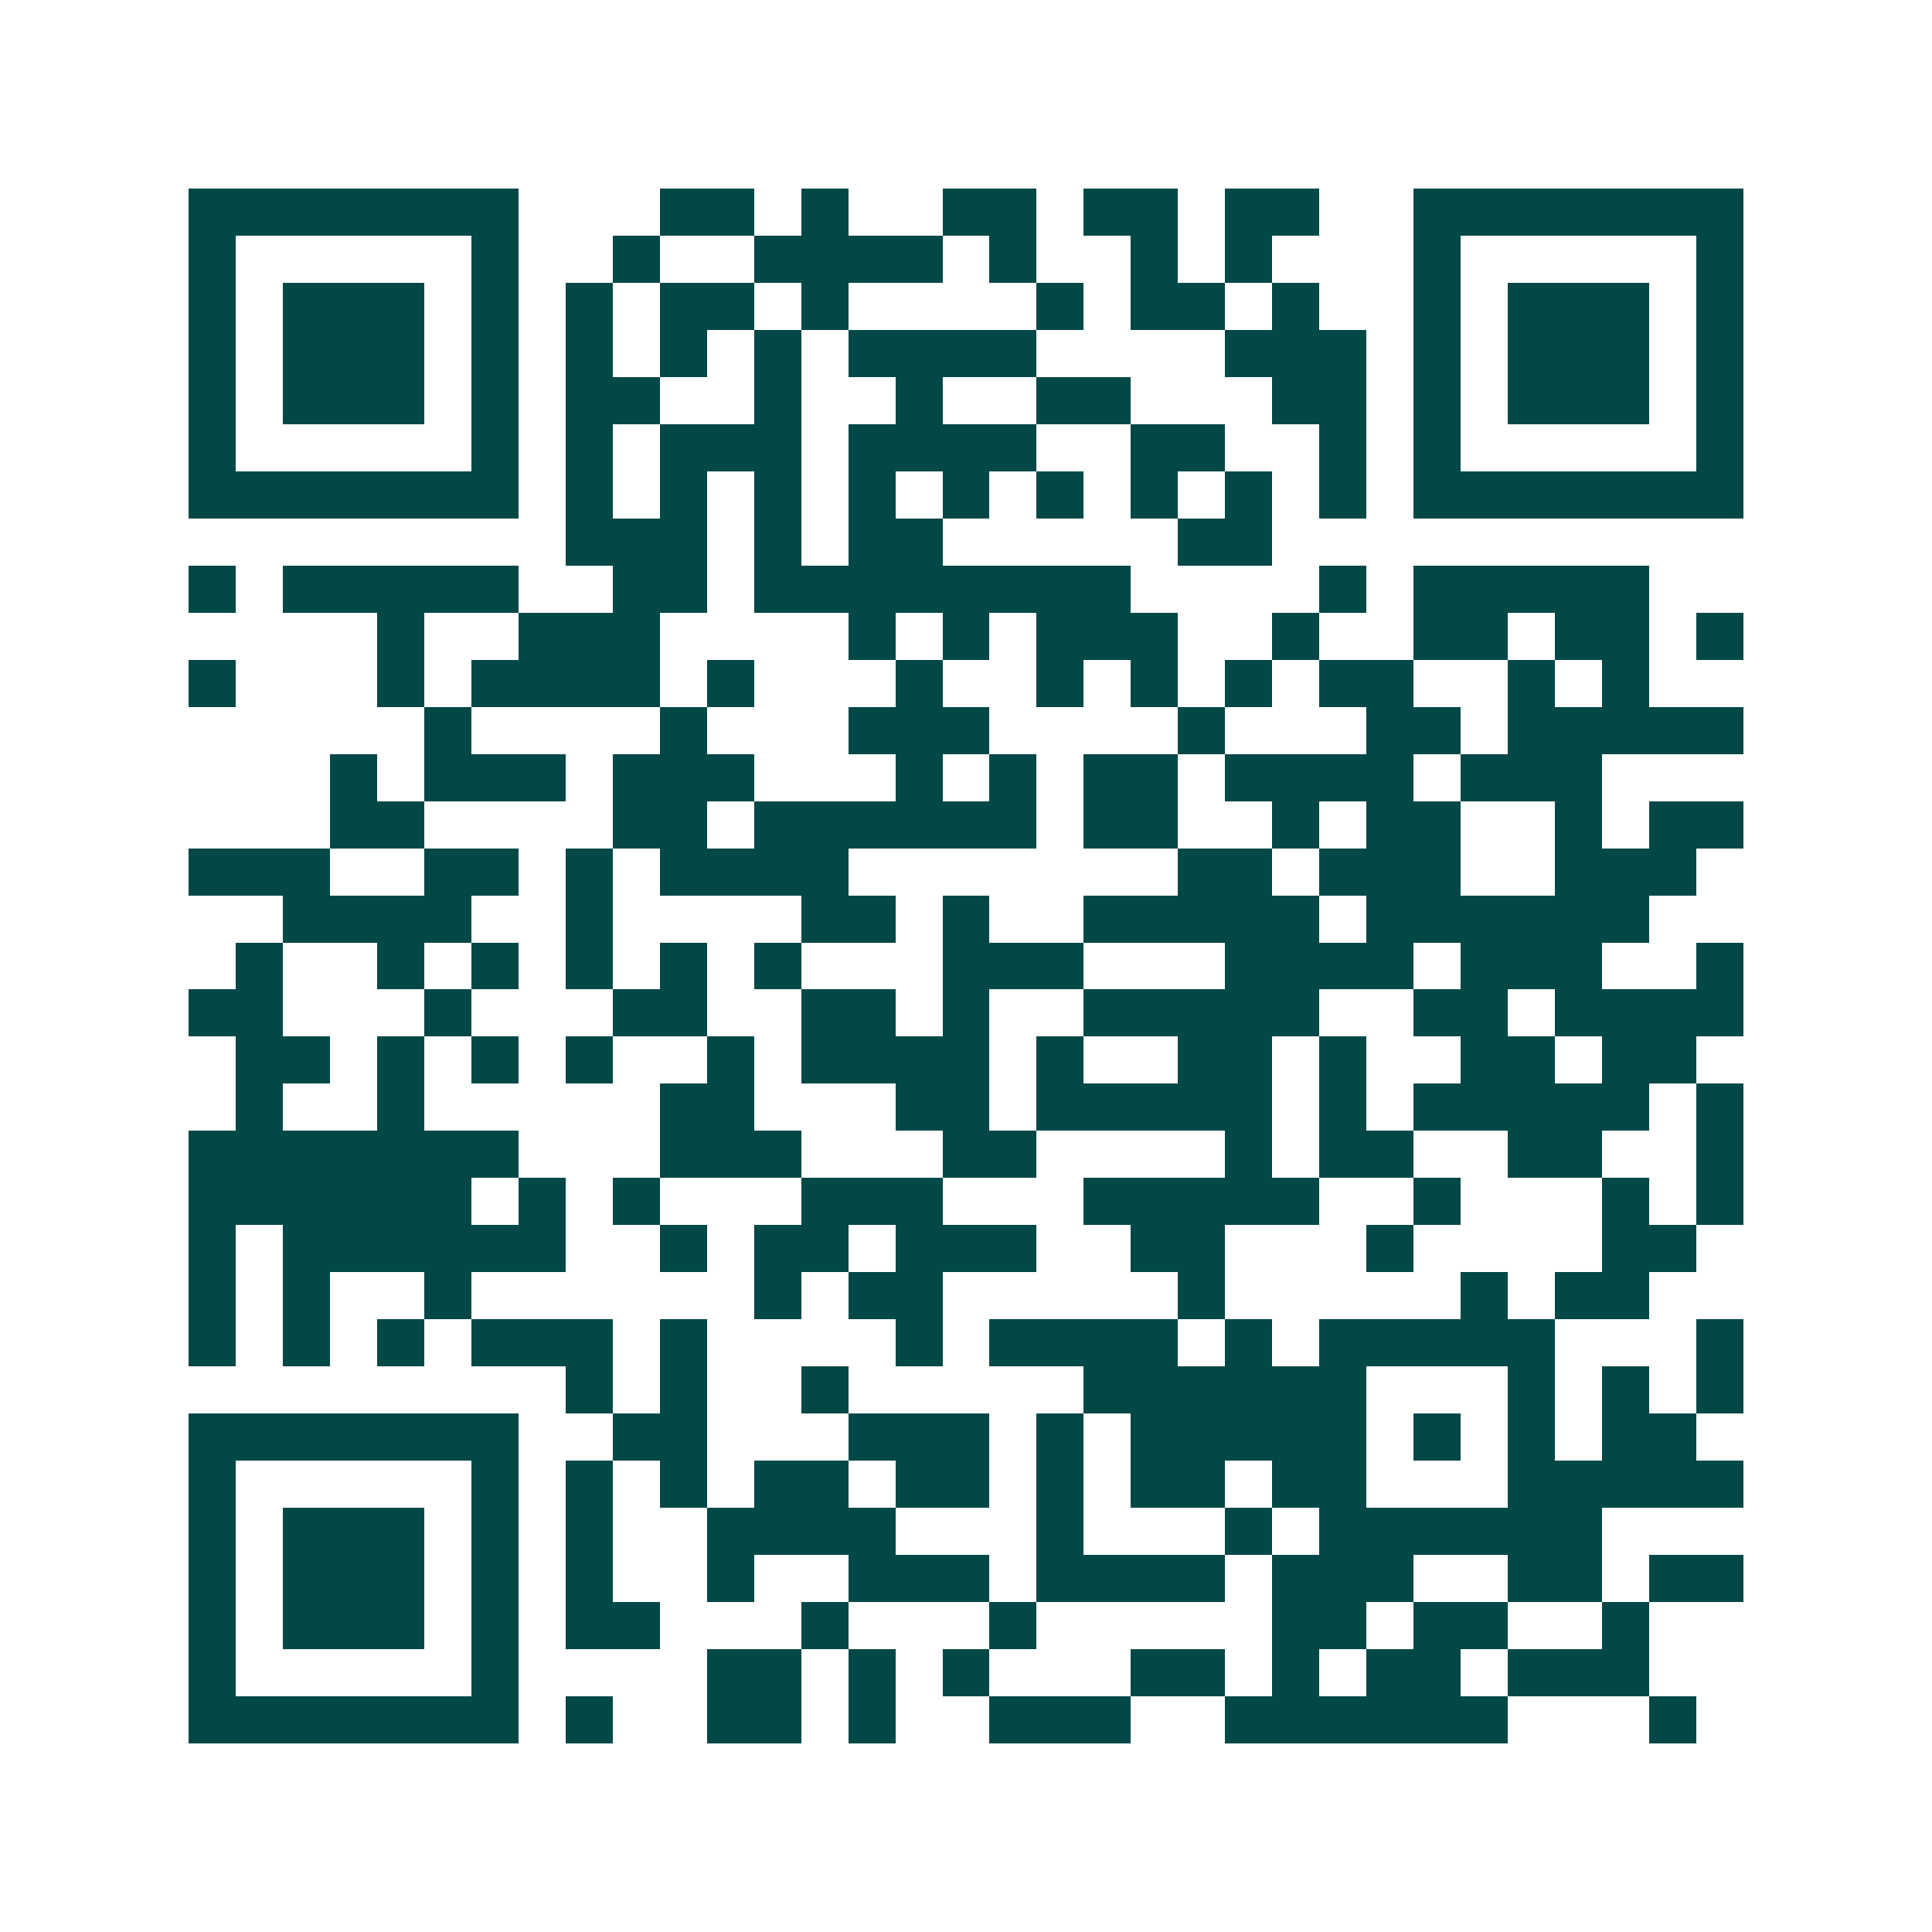 <svg xmlns="http://www.w3.org/2000/svg" width="200" height="200" viewBox="0 0 41 41" shape-rendering="crispEdges"><path fill="#ffffff" d="M0 0h41v41H0z"/><path stroke="#014847" d="M4 4.5h7m3 0h2m1 0h1m2 0h2m1 0h2m1 0h2m2 0h7M4 5.5h1m5 0h1m2 0h1m2 0h4m1 0h1m2 0h1m1 0h1m3 0h1m5 0h1M4 6.5h1m1 0h3m1 0h1m1 0h1m1 0h2m1 0h1m4 0h1m1 0h2m1 0h1m2 0h1m1 0h3m1 0h1M4 7.5h1m1 0h3m1 0h1m1 0h1m1 0h1m1 0h1m1 0h4m4 0h3m1 0h1m1 0h3m1 0h1M4 8.5h1m1 0h3m1 0h1m1 0h2m2 0h1m2 0h1m2 0h2m3 0h2m1 0h1m1 0h3m1 0h1M4 9.5h1m5 0h1m1 0h1m1 0h3m1 0h4m2 0h2m2 0h1m1 0h1m5 0h1M4 10.5h7m1 0h1m1 0h1m1 0h1m1 0h1m1 0h1m1 0h1m1 0h1m1 0h1m1 0h1m1 0h7M12 11.5h3m1 0h1m1 0h2m5 0h2M4 12.5h1m1 0h5m2 0h2m1 0h8m4 0h1m1 0h5M8 13.5h1m2 0h3m4 0h1m1 0h1m1 0h3m2 0h1m2 0h2m1 0h2m1 0h1M4 14.5h1m3 0h1m1 0h4m1 0h1m3 0h1m2 0h1m1 0h1m1 0h1m1 0h2m2 0h1m1 0h1M9 15.5h1m4 0h1m3 0h3m4 0h1m3 0h2m1 0h5M7 16.5h1m1 0h3m1 0h3m3 0h1m1 0h1m1 0h2m1 0h4m1 0h3M7 17.5h2m4 0h2m1 0h6m1 0h2m2 0h1m1 0h2m2 0h1m1 0h2M4 18.5h3m2 0h2m1 0h1m1 0h4m7 0h2m1 0h3m2 0h3M6 19.5h4m2 0h1m4 0h2m1 0h1m2 0h5m1 0h6M5 20.5h1m2 0h1m1 0h1m1 0h1m1 0h1m1 0h1m3 0h3m3 0h4m1 0h3m2 0h1M4 21.5h2m3 0h1m3 0h2m2 0h2m1 0h1m2 0h5m2 0h2m1 0h4M5 22.5h2m1 0h1m1 0h1m1 0h1m2 0h1m1 0h4m1 0h1m2 0h2m1 0h1m2 0h2m1 0h2M5 23.5h1m2 0h1m5 0h2m3 0h2m1 0h5m1 0h1m1 0h5m1 0h1M4 24.5h7m3 0h3m3 0h2m4 0h1m1 0h2m2 0h2m2 0h1M4 25.5h6m1 0h1m1 0h1m3 0h3m3 0h5m2 0h1m3 0h1m1 0h1M4 26.5h1m1 0h6m2 0h1m1 0h2m1 0h3m2 0h2m3 0h1m4 0h2M4 27.5h1m1 0h1m2 0h1m6 0h1m1 0h2m5 0h1m5 0h1m1 0h2M4 28.5h1m1 0h1m1 0h1m1 0h3m1 0h1m4 0h1m1 0h4m1 0h1m1 0h5m3 0h1M12 29.5h1m1 0h1m2 0h1m5 0h6m3 0h1m1 0h1m1 0h1M4 30.5h7m2 0h2m3 0h3m1 0h1m1 0h5m1 0h1m1 0h1m1 0h2M4 31.5h1m5 0h1m1 0h1m1 0h1m1 0h2m1 0h2m1 0h1m1 0h2m1 0h2m3 0h5M4 32.5h1m1 0h3m1 0h1m1 0h1m2 0h4m3 0h1m3 0h1m1 0h6M4 33.5h1m1 0h3m1 0h1m1 0h1m2 0h1m2 0h3m1 0h4m1 0h3m2 0h2m1 0h2M4 34.5h1m1 0h3m1 0h1m1 0h2m3 0h1m3 0h1m5 0h2m1 0h2m2 0h1M4 35.5h1m5 0h1m4 0h2m1 0h1m1 0h1m3 0h2m1 0h1m1 0h2m1 0h3M4 36.5h7m1 0h1m2 0h2m1 0h1m2 0h3m2 0h6m3 0h1"/></svg>
